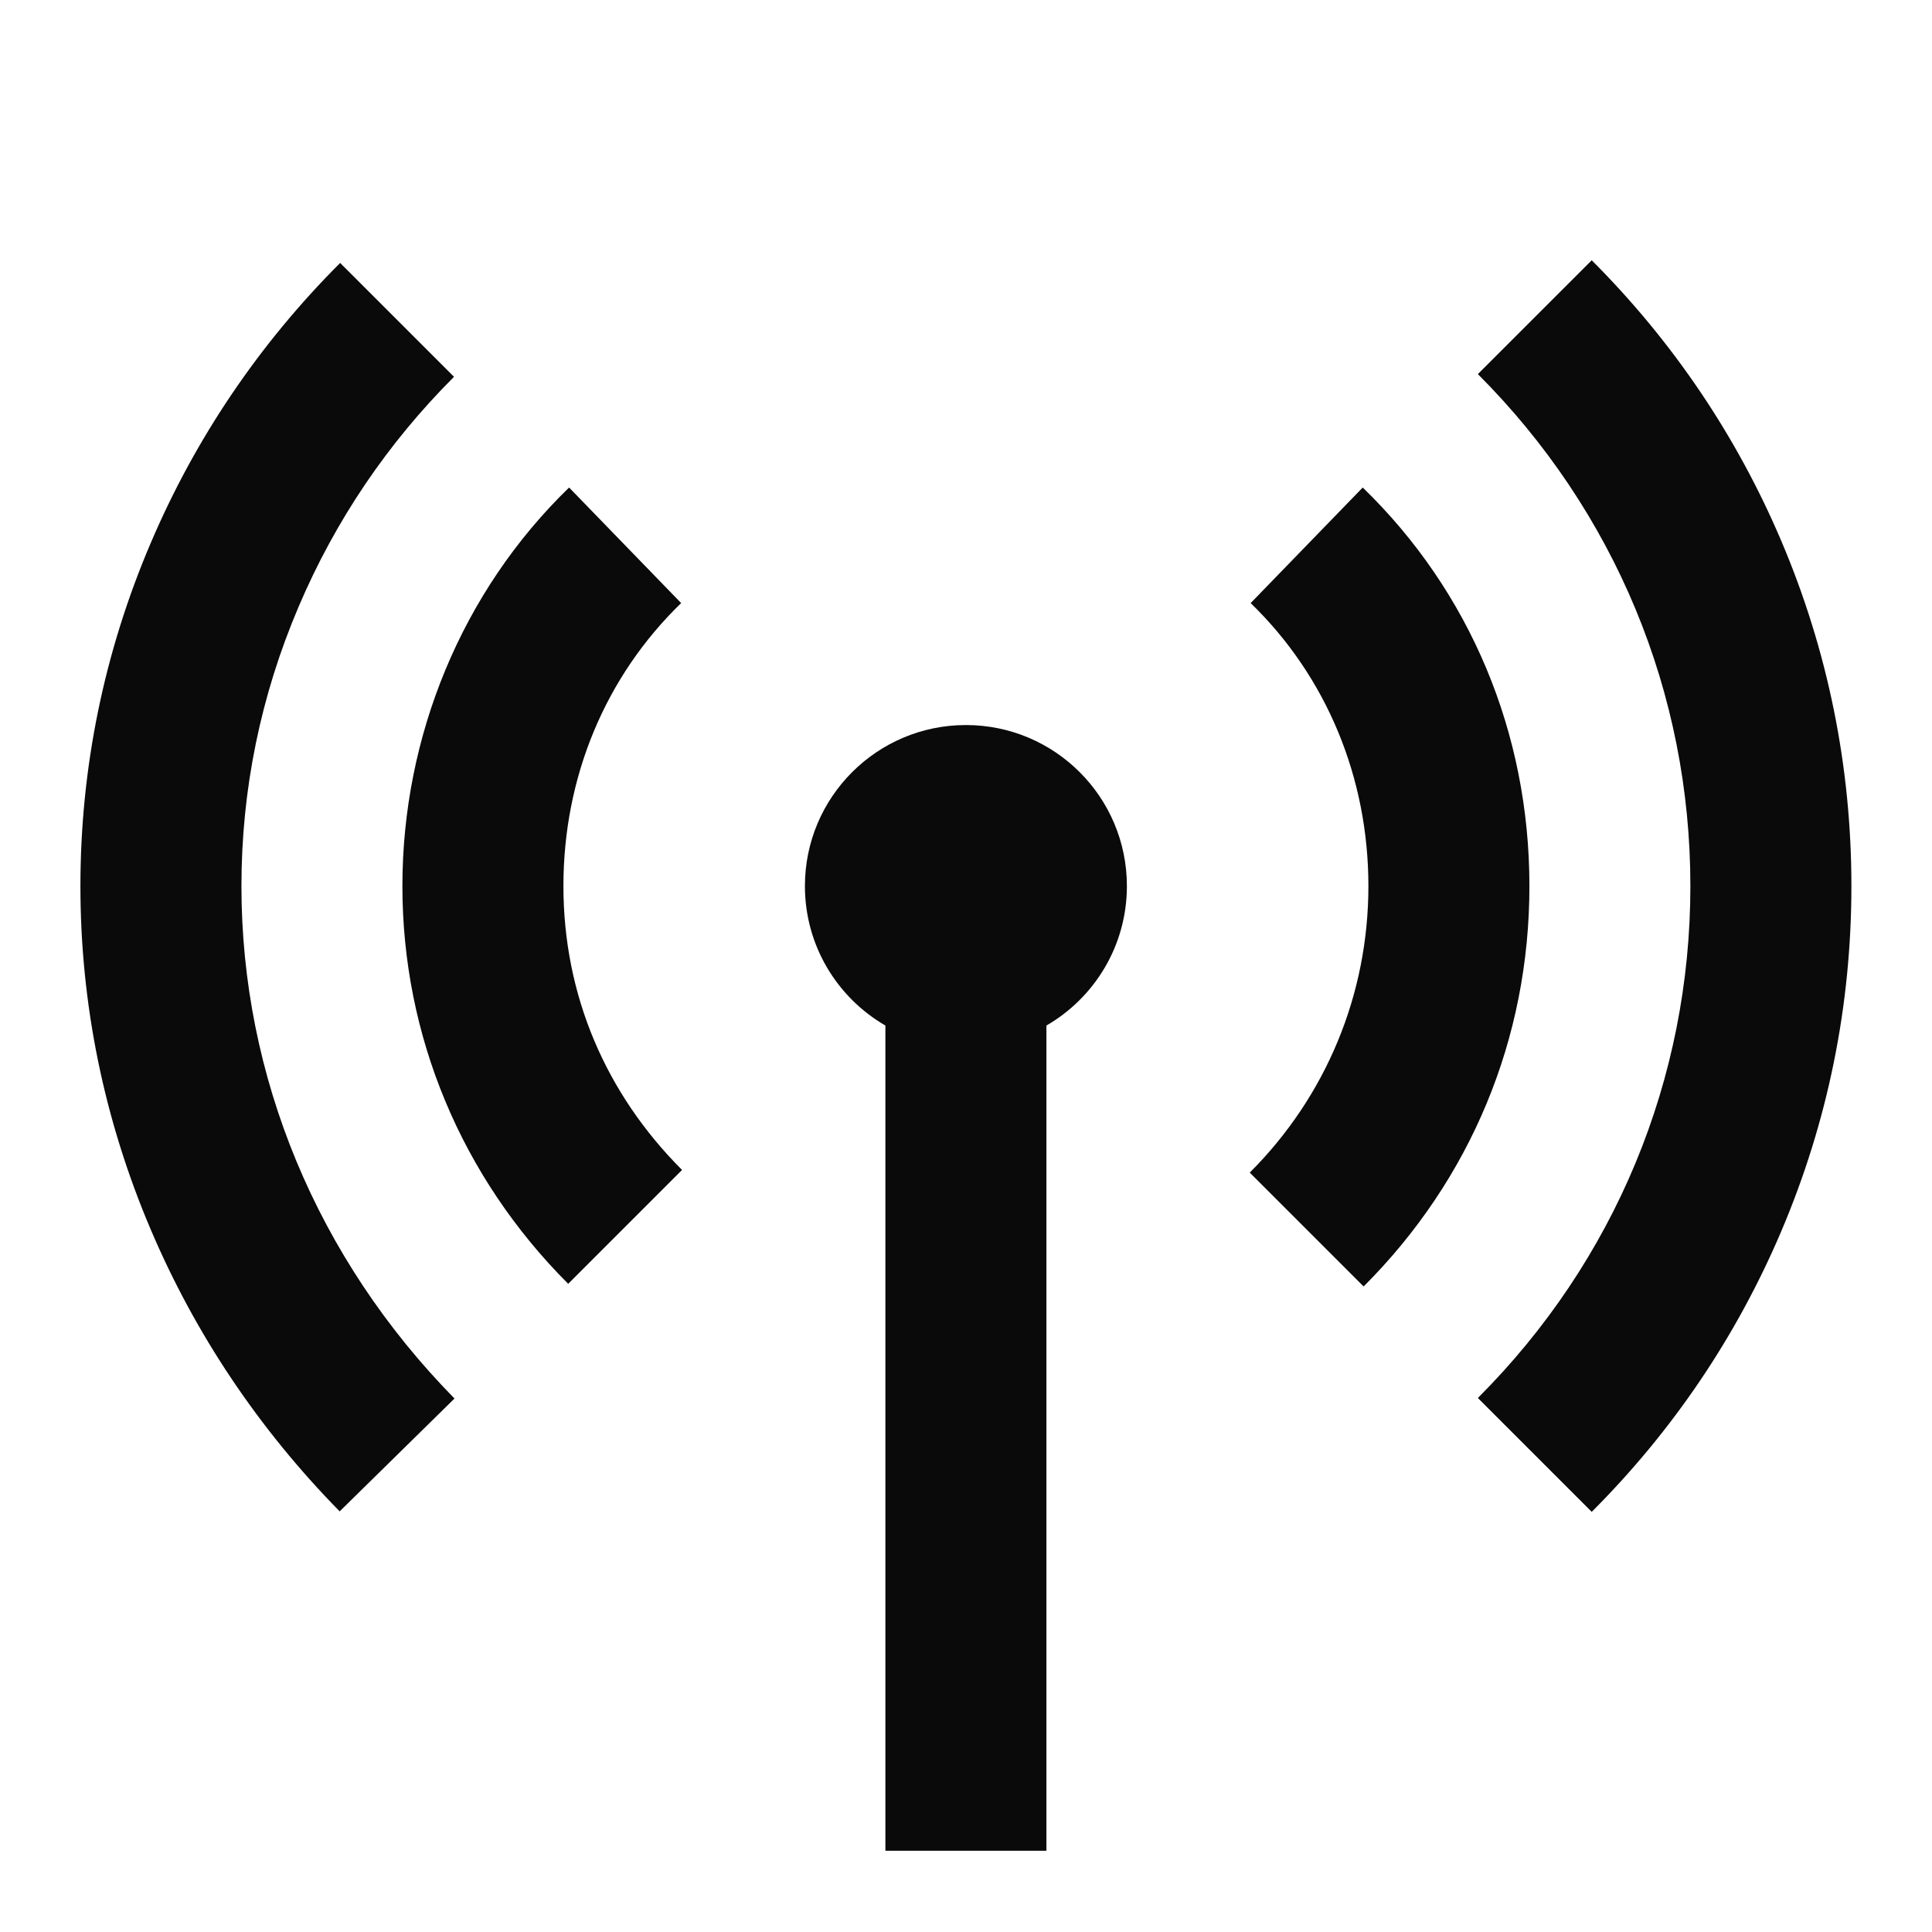 <svg width="32" height="32" viewBox="0 0 32 32" fill="none" xmlns="http://www.w3.org/2000/svg">
<g clip-path="url(#clip0_13671_73377)">
<path d="M26.364 25.041L24.478 23.155C26.748 20.885 27.998 17.874 27.998 14.676C27.998 11.478 26.748 8.467 24.478 6.196L26.364 4.311C27.707 5.654 28.763 7.218 29.504 8.96C30.275 10.774 30.665 12.697 30.665 14.676C30.665 16.655 30.275 18.579 29.504 20.392C28.763 22.134 27.707 23.698 26.364 25.041V25.041ZM5.625 25.032C4.286 23.668 3.232 22.096 2.494 20.359C1.723 18.545 1.332 16.633 1.332 14.676C1.332 12.719 1.723 10.806 2.495 8.997C3.236 7.259 4.292 5.697 5.634 4.355L7.52 6.241C6.42 7.34 5.555 8.62 4.948 10.044C4.318 11.52 3.999 13.078 3.999 14.676C3.999 17.832 5.252 20.847 7.528 23.164L5.626 25.033L5.625 25.032ZM22.586 21.308L20.7 19.422C21.967 18.155 22.665 16.469 22.665 14.676C22.665 12.883 21.973 11.208 20.715 9.989L22.571 8.075C24.352 9.801 25.332 12.145 25.332 14.676C25.332 17.207 24.357 19.537 22.586 21.308ZM9.411 21.264C7.64 19.493 6.665 17.153 6.665 14.676C6.665 12.2 7.645 9.801 9.426 8.075L11.282 9.989C10.024 11.208 9.332 12.873 9.332 14.676C9.332 16.479 10.03 18.111 11.297 19.378L9.411 21.264Z" fill="#0B0A0B"/>
<path fill-rule="evenodd" clip-rule="evenodd" d="M17.332 16.986C18.129 16.525 18.665 15.663 18.665 14.676C18.665 13.203 17.471 12.009 15.999 12.009C14.526 12.009 13.332 13.203 13.332 14.676C13.332 15.663 13.868 16.525 14.665 16.986V30.654H17.332V16.986Z" fill="#0B0A0B"/>
</g>
<defs>
<clipPath id="clip0_13671_73377">
<rect width="29.333" height="26.343" fill="white" transform="translate(1.332 4.311)"/>
</clipPath>
</defs>
</svg>
